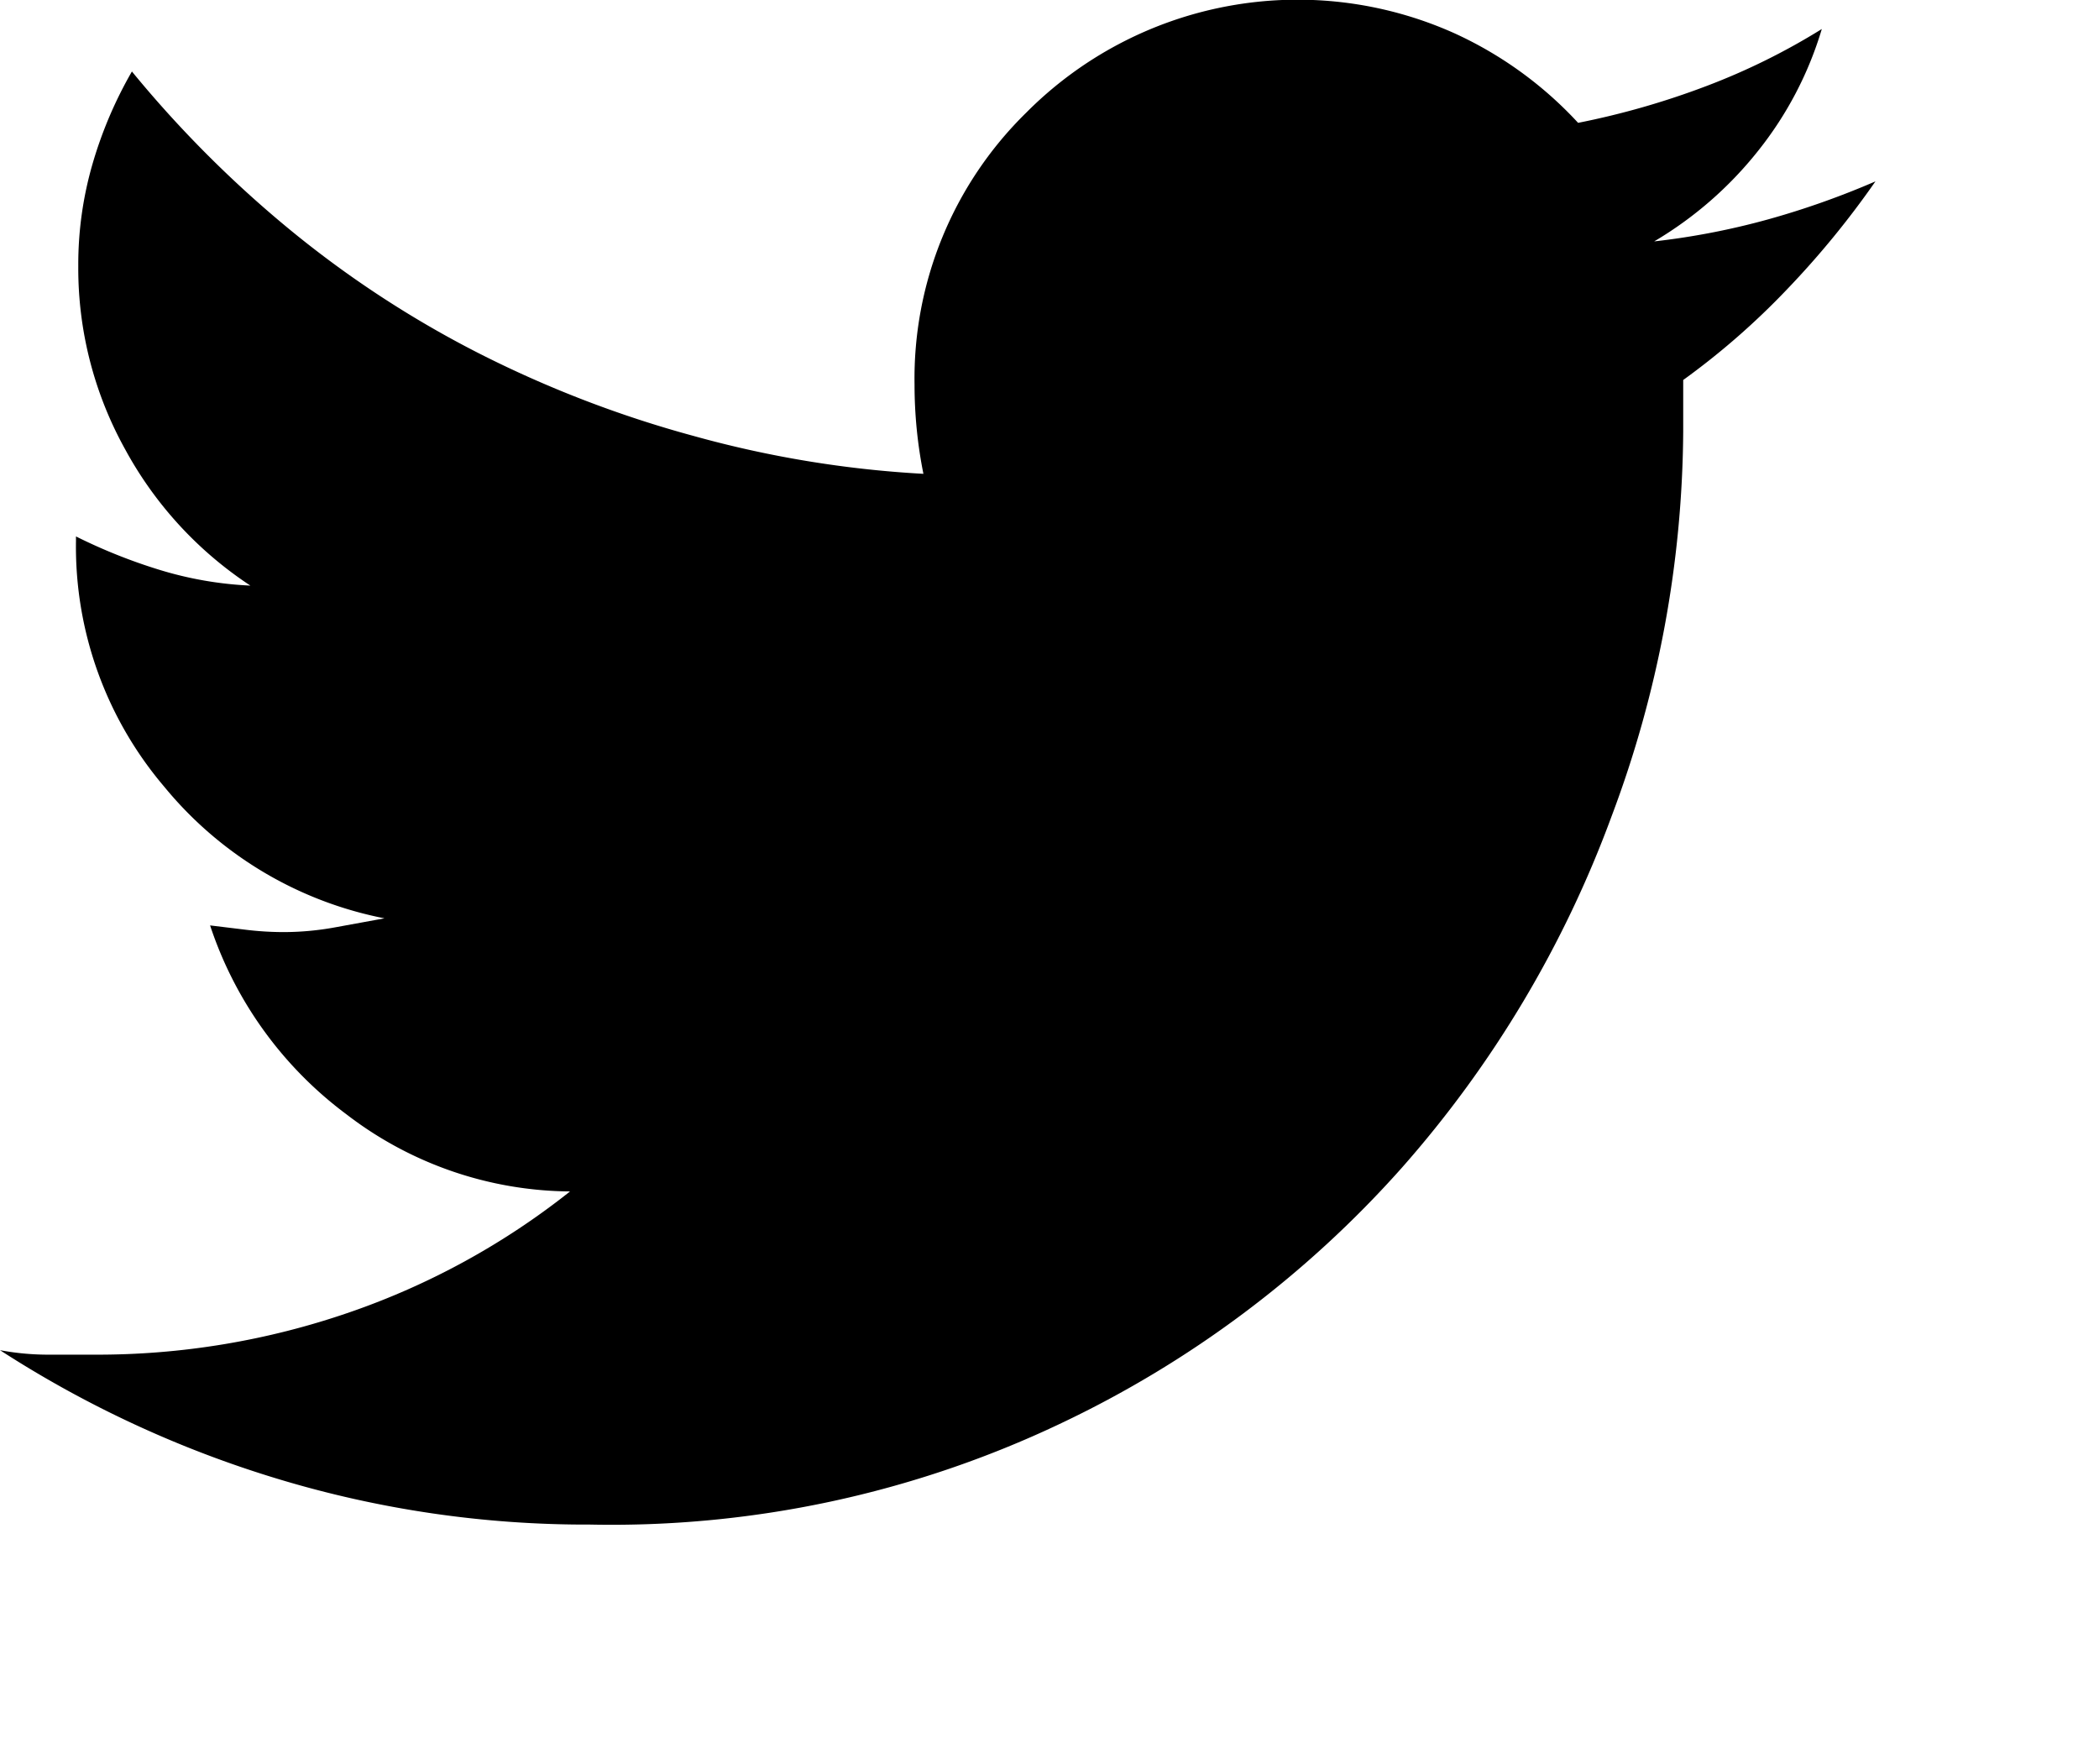<svg xmlns="http://www.w3.org/2000/svg" width="21.051" height="17.688" viewBox="0 0 21.051 17.688">
  <path id="twitter" d="M16.881,3.811v.516a11.116,11.116,0,0,1-.717,3.856,11.117,11.117,0,0,1-2.107,3.531,10.711,10.711,0,0,1-3.43,2.567,10.49,10.49,0,0,1-4.708,1.009,10.667,10.667,0,0,1-3.139-.46A10.974,10.974,0,0,1,0,13.541a2.634,2.634,0,0,0,.471.045H.942a7.741,7.741,0,0,0,2.567-.426,7.467,7.467,0,0,0,2.208-1.211,3.718,3.718,0,0,1-2.242-.773A3.878,3.878,0,0,1,2.107,9.281l.37.045a3.166,3.166,0,0,0,.37.022A2.879,2.879,0,0,0,3.363,9.3l.493-.09A3.8,3.8,0,0,1,1.648,7.891,3.715,3.715,0,0,1,.762,5.425V5.38a5.48,5.48,0,0,0,.841.336,3.668,3.668,0,0,0,.908.157A3.814,3.814,0,0,1,1.255,4.506,3.74,3.74,0,0,1,.785,2.668,3.621,3.621,0,0,1,.93,1.637,4.2,4.2,0,0,1,1.323.717,11.444,11.444,0,0,0,2.914,2.309,10.477,10.477,0,0,0,4.8,3.542a11.268,11.268,0,0,0,2.152.829,10.8,10.8,0,0,0,2.309.381q-.045-.224-.067-.448t-.022-.448A3.732,3.732,0,0,1,10.29,1.132a3.838,3.838,0,0,1,4.293-.8,3.876,3.876,0,0,1,1.244.9,8.012,8.012,0,0,0,1.289-.37A6.642,6.642,0,0,0,18.271.291a3.61,3.61,0,0,1-.639,1.222,3.792,3.792,0,0,1-1.042.908A7.364,7.364,0,0,0,17.733,2.2a8.324,8.324,0,0,0,1.076-.381A8.92,8.92,0,0,1,17.924,2.9,7.5,7.5,0,0,1,16.881,3.811Zm4.17,13.877"/>
</svg>
